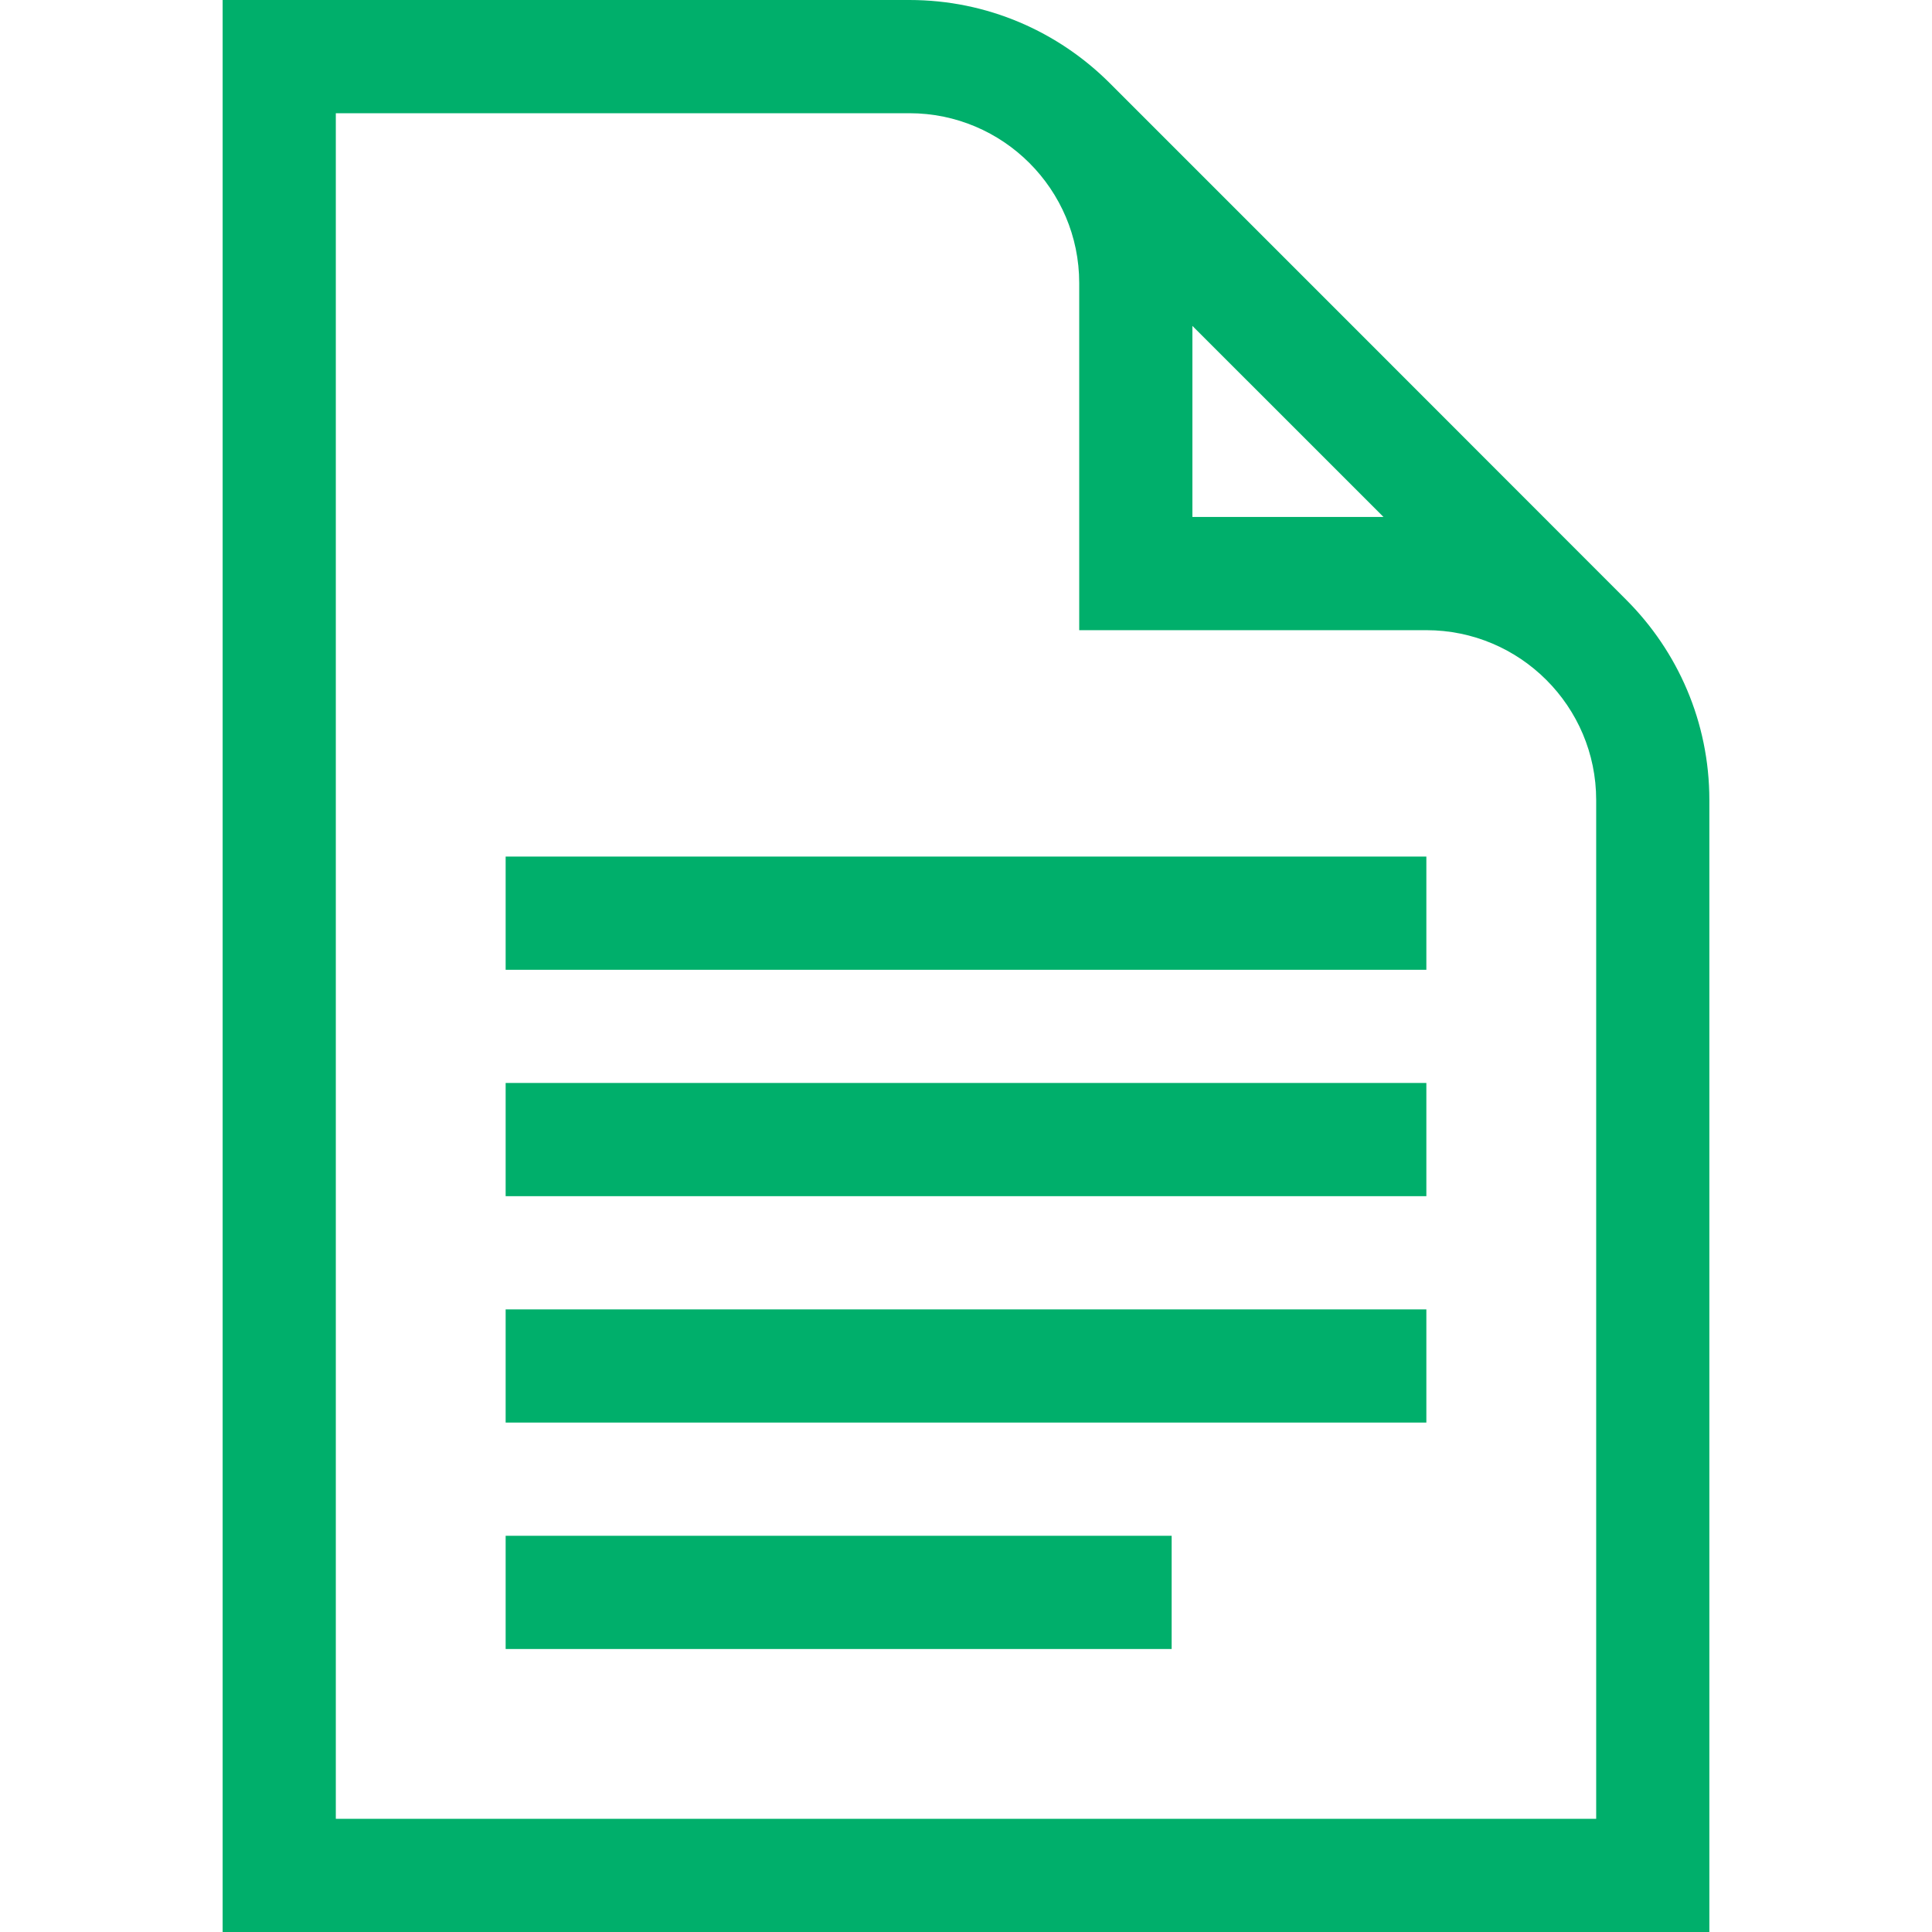 <svg xmlns="http://www.w3.org/2000/svg" width="50" height="50" viewBox="0 0 50 50" fill="none"><g clip-path="url(#clip0_54_7)"><path d="M42.091 15.527C42.093 15.524 28.714 2.145 28.714 2.145C27.386 0.821 25.555 0 23.535 0H5.762V50H44.238V20.703C44.238 18.684 43.417 16.853 42.091 15.527ZM30.859 8.434L35.805 13.379H30.859V8.434ZM41.309 47.07H8.691V2.93H23.535C25.958 2.93 27.93 4.901 27.93 7.324V16.309H36.914C39.337 16.309 41.309 18.28 41.309 20.703V47.07Z" fill="#00AF6B"></path><path d="M13.086 39.746H30.322V42.676H13.086V39.746Z" fill="#00AF6B"></path><path d="M13.086 33.887H36.914V36.816H13.086V33.887Z" fill="#00AF6B"></path><path d="M13.086 28.027H36.914V30.957H13.086V28.027Z" fill="#00AF6B"></path><path d="M13.086 22.168H36.914V25.098H13.086V22.168Z" fill="#00AF6B"></path></g><defs><clipPath id="clip0_54_7"><rect width="50" height="50" fill="white"></rect></clipPath></defs></svg>